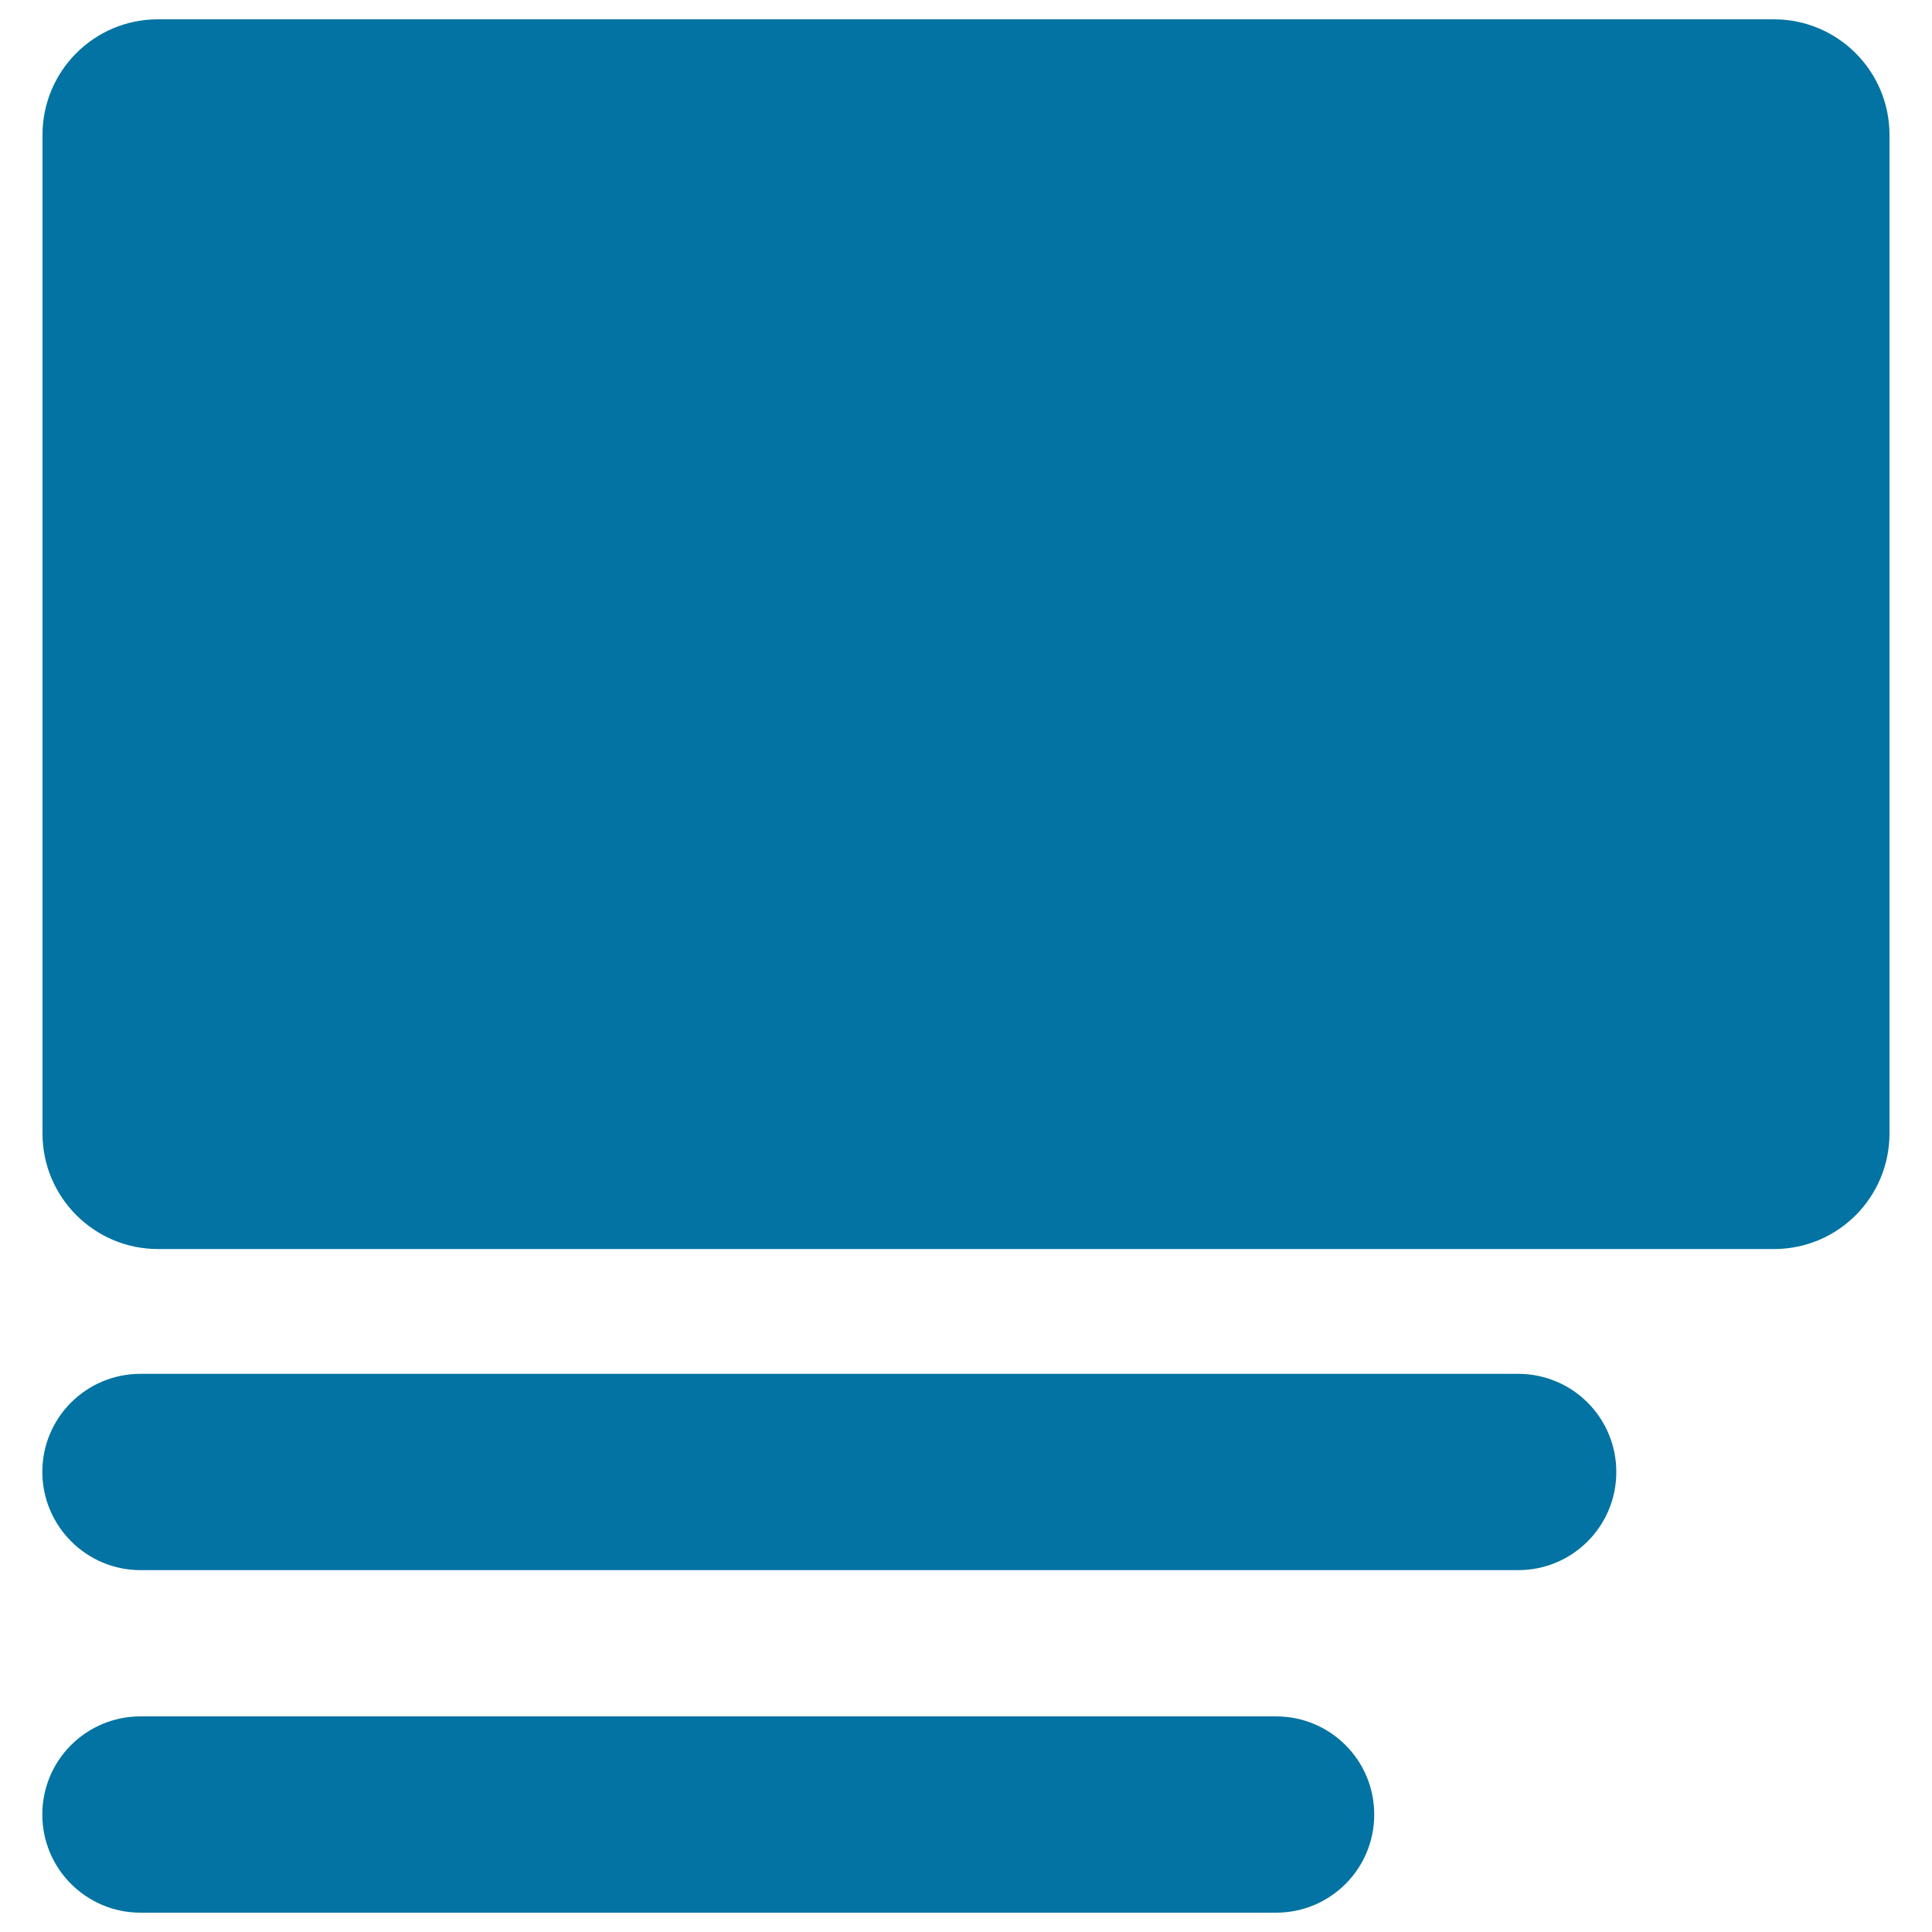 <svg xmlns="http://www.w3.org/2000/svg" viewBox="0 0 1000 1000" style="fill:#0273a2">
<title>Rectangular Image And Text Lines Aligned To Left SVG icon</title>
<g><path d="M978,586.6V69.8c0-33-26.8-59.8-59.8-59.8H81.7C48.7,10,22,36.8,22,69.8v516.9c0,33,26.8,59.8,59.8,59.8h836.6C951.4,646.4,978,619.7,978,586.6z"/><path d="M72.7,812.7h713.1c28.1,0,50.8-22.7,50.8-50.8c0-28.1-22.7-50.8-50.8-50.8H72.7c-28.1,0-50.8,22.7-50.8,50.8C22,789.9,44.7,812.7,72.7,812.7z"/><path d="M72.7,990h587.8c28.1,0,50.8-22.7,50.8-50.8s-22.7-50.8-50.8-50.8H72.7c-28.1,0-50.8,22.7-50.8,50.8S44.7,990,72.7,990z"/></g>
</svg>